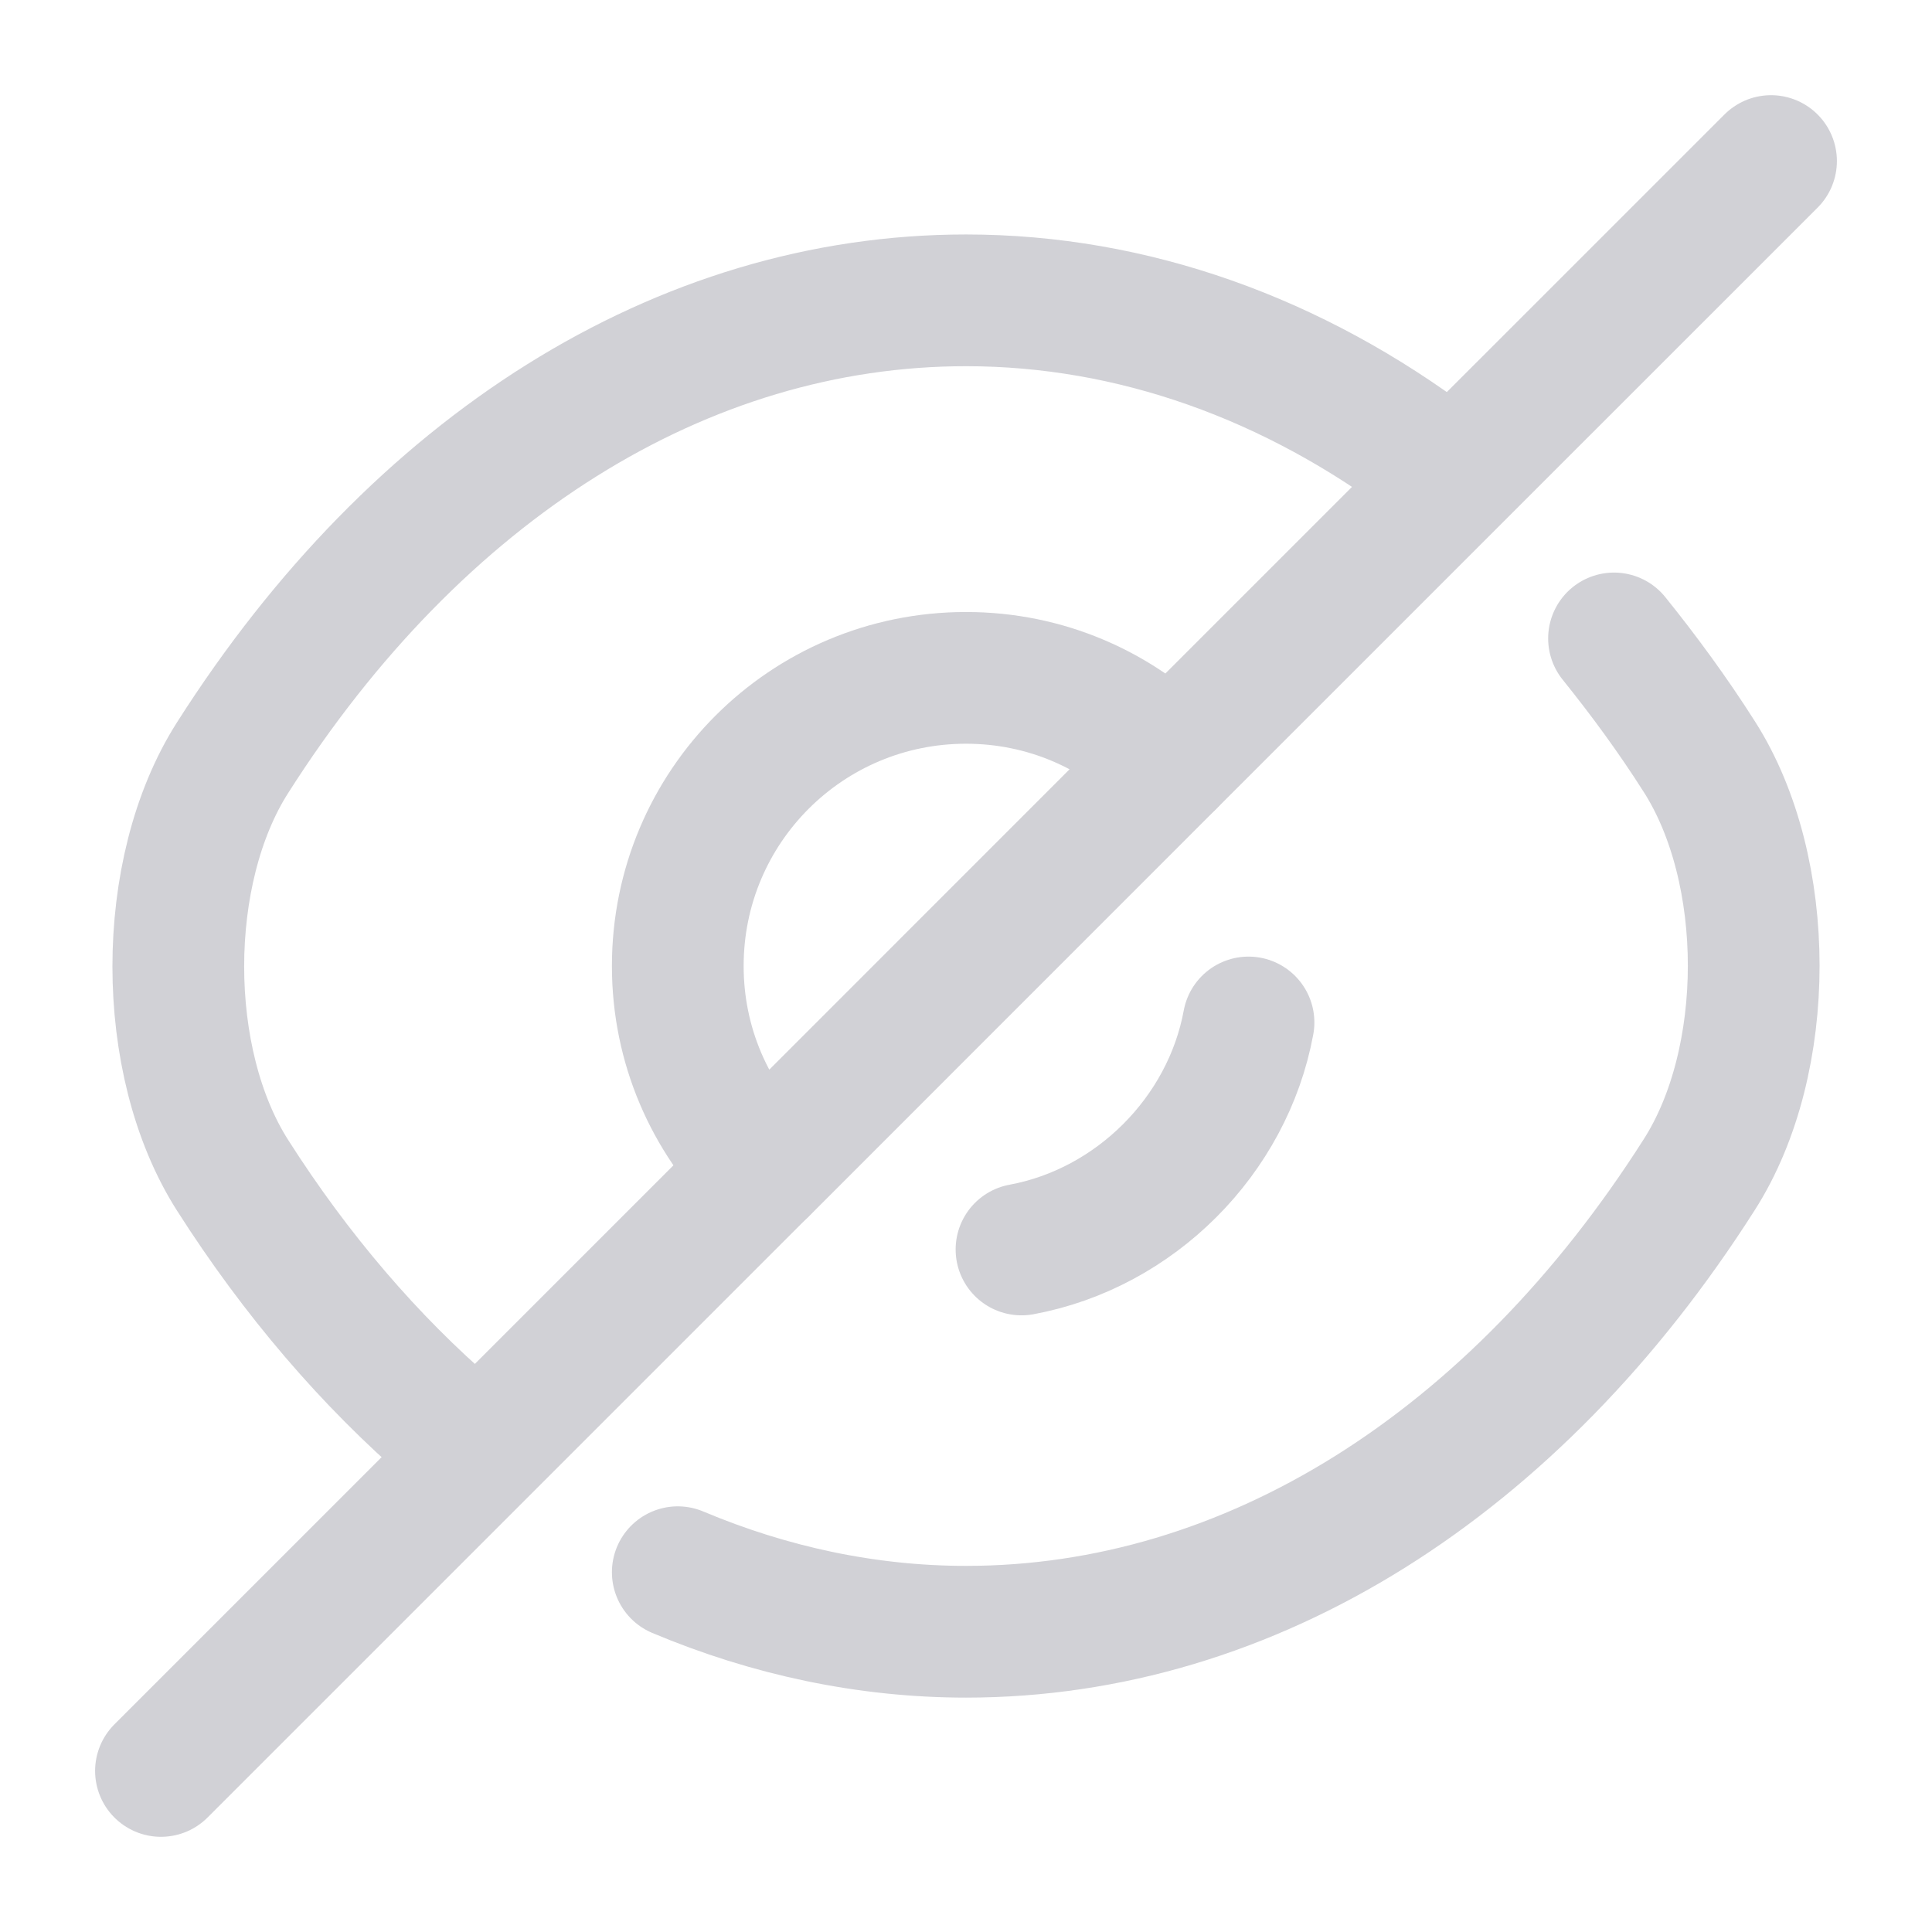 <svg width="22" height="22" viewBox="0 0 22 22" fill="none" xmlns="http://www.w3.org/2000/svg">
<path d="M13.319 8.681L8.681 13.32C8.085 12.724 7.718 11.908 7.718 11C7.718 9.185 9.185 7.719 11 7.719C11.908 7.719 12.723 8.085 13.319 8.681Z" stroke="#D1D1D6" stroke-width="1.5" stroke-linecap="round" stroke-linejoin="round"/>
<path d="M16.335 5.29C14.731 4.08 12.898 3.42 11 3.42C7.764 3.42 4.748 5.327 2.649 8.627C1.824 9.919 1.824 12.092 2.649 13.384C3.373 14.521 4.217 15.502 5.133 16.29" stroke="#D1D1D6" stroke-width="1.5" stroke-linecap="round" stroke-linejoin="round"/>
<path d="M7.718 17.903C8.763 18.343 9.873 18.581 11 18.581C14.236 18.581 17.252 16.674 19.351 13.374C20.176 12.082 20.176 9.91 19.351 8.617C19.048 8.14 18.718 7.691 18.379 7.27" stroke="#D1D1D6" stroke-width="1.5" stroke-linecap="round" stroke-linejoin="round"/>
<path d="M14.217 11.643C13.979 12.935 12.925 13.989 11.632 14.228" stroke="#D1D1D6" stroke-width="1.5" stroke-linecap="round" stroke-linejoin="round"/>
<path d="M8.681 13.318L1.833 20.166" stroke="#D1D1D6" stroke-width="1.5" stroke-linecap="round" stroke-linejoin="round"/>
<path d="M20.167 1.834L13.319 8.681" stroke="#D1D1D6" stroke-width="1.5" stroke-linecap="round" stroke-linejoin="round"/>
</svg>
